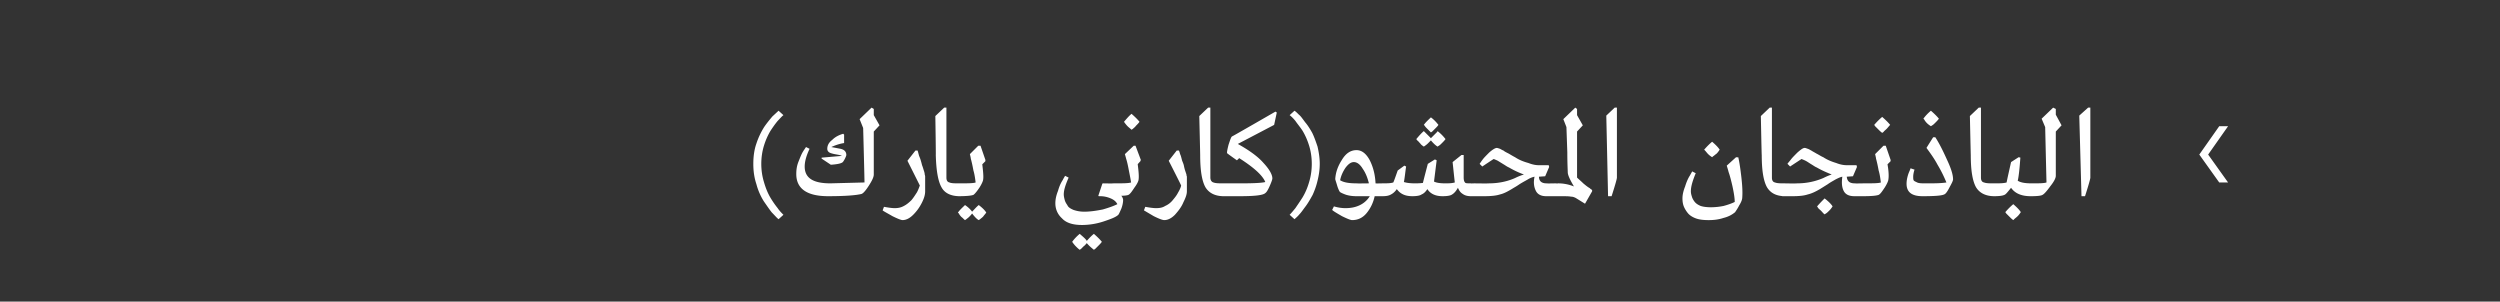 <svg xmlns="http://www.w3.org/2000/svg" width="564.5" height="68.1" viewBox="0 -6 564.5 68.1" xmlns:v="https://vecta.io/nano"><rect x="0" y="-6" width="564.5" height="68.1" fill="#333333" stroke="none"/><path d="M175.8 43.5c-.4-.3-.9-.9-1.5-1.5-.5-.6-1.1-1.5-1.8-2.5a13.93 13.93 0 0 1-1.7-3.9c-.5-1.5-.7-3-.7-4.6s.2-3.2.7-4.6a16.77 16.77 0 0 1 1.8-3.8c.7-1 1.3-1.7 1.8-2.3l1.4-1.3 1.1 1c-.4.3-.8.8-1.3 1.3-.5.6-1 1.3-1.6 2.2-.6 1-1.1 2.1-1.5 3.4s-.6 2.7-.6 4.1.2 2.8.6 4.1c.4 1.4.9 2.6 1.5 3.6a21.16 21.16 0 0 0 1.6 2.3c.4.6.9 1.1 1.3 1.5l-1.1 1zm14.5-12.9c-.3.3-1.2.5-2.7.6-.02-.02-2.1-1.4-2.1-1.4s.05-.2 0-.2l4.6-.4c-.2-.1-.5-.2-1.1-.3s-1.1-.2-1.6-.4c-.4-.2-.6-.5-.6-.9 0-.7.3-1.4 1.1-2 .7-.7 1.5-1.1 2.5-1.4.03.04.2.2.2.2v1.9c-1.3.2-2.2.6-2.9.9l2.1.4c.9.2 1.3.7 1.3 1.4 0 .1-.1.4-.3.8s-.4.7-.5.8zm4.2 7.2c-1.2.3-3.7.5-7.5.5-4.8 0-7.2-1.7-7.2-5 0-.9.1-1.8.5-2.8s.7-1.8 1.1-2.4c0-.02.6-.9.6-.9l.8.4c-.8 1.7-1.1 3-1.1 4 0 2.6 1.9 3.8 5.8 3.8l7.7-.2c.03-.04-.3-12.3-.3-12.3l-.8-2 2.7-2.6.5.3V20l1.3 2.3-1.3 1.4v9.7c0 .6-.4 1.4-1.1 2.5s-1.3 1.8-1.7 1.9zm9.3 5.9c-.3 0-1.1-.3-2.3-.9-1.2-.7-2-1.1-2.2-1.3l.3-.8c1.1.2 1.9.3 2.4.3.7 0 1.4-.1 2.1-.5.6-.3 1.2-.8 1.7-1.3.5-.6.8-1.1 1.2-1.7.3-.5.5-1.1.7-1.6 0-.03-2.8-5.6-2.8-5.6l1.8-2.3s.47-.03.5 0c0 0 0 .1.1.3 0 .1.1.4.2.8.1.3.3.7.4 1.1.1.3.2.7.3 1.1.2.5.3.9.4 1.2s.2.6.2.9c.1.3.1.4.1.5v3.3c0 .7-.2 1.5-.7 2.5s-1.1 1.9-2 2.8c-.8.8-1.6 1.2-2.4 1.2zm12.9-5.4c-2 0-3.4-.7-4.1-2-.8-1.4-1.2-3.8-1.3-7.3.04.04-.1-8.8-.1-8.8l2-1.9h.5v15.8c0 .6.2 1 .7 1.1.4.2 1.2.2 2.3.2-.02.05.4.1.4.1v2.7l-.4.1zm3.1-.3c-.5.2-1.7.3-3.4.3-.03 0-.5-.1-.5-.1v-2.7s.47-.05.5-.1c2 0 3.4 0 3.9-.2-.1-.7-.2-1.7-.5-2.7-.2-1.1-.4-2-.6-2.7.05.03-.2-1-.2-1l1.9-1.9h.5l1.1 3.2v.3l-.7.7c.2 1.7.3 2.8.2 3.4 0 .3-.3 1-.8 1.8-.6.9-1.1 1.5-1.4 1.7zm1.2 2.3c.8.6 1.4 1.2 1.7 1.7-.2.3-.5.6-.7.9-.3.3-.6.5-.7.6l-.3.2c-.4-.2-.9-.7-1.5-1.5-.2.3-.4.5-.7.8-.2.2-.5.4-.6.5l-.3.2c-.3-.2-.5-.5-.8-.7-.3-.3-.5-.6-.6-.8l-.2-.2c.5-.7 1.1-1.2 1.6-1.7.9.6 1.4 1.2 1.6 1.5.5-.5.9-1 1.5-1.5zm34.5-17c-.3-.3-.6-.5-.9-.8s-.5-.6-.6-.7l-.2-.3c.6-.7 1.1-1.3 1.7-1.8.8.7 1.4 1.3 1.8 1.8-.2.3-.5.6-.8.9-.2.3-.5.5-.7.7l-.3.2zm-11.2 21.5c-2.1 0-3.6-.5-4.5-1.5-1-.9-1.5-2.1-1.5-3.4 0-.9.2-1.8.6-2.8.3-1.1.7-1.9 1.1-2.5-.04 0 .5-.9.5-.9l.8.4c-.7 1.6-1.1 2.8-1.1 3.8 0 .4.1.8.2 1.2s.3.8.6 1.2c.2.5.7.8 1.4 1.1a7.46 7.46 0 0 0 2.4.4c1.3 0 2.7-.2 4.2-.5 1.4-.4 2.5-.8 3.3-1.2-.3-.6-.8-1-1.5-1.3s-1.5-.5-2.4-.5c.03 0-.3 0-.3 0l-.1-.1.9-2.7.1-.1s2.42.05 2.4 0c2.1 0 3.4 0 4-.2-.1-.7-.3-1.7-.5-2.7-.2-1.1-.4-2-.6-2.6 0-.04-.3-1.1-.3-1.1l2-1.9h.4l1.2 3.2-.1.3s-.63.67-.6.7c.2 1.6.3 2.7.2 3.4 0 .3-.3 1-.9 1.8-.6.9-1 1.5-1.4 1.7-.2.1-.8.2-1.6.2.3.4.4.7.4 1 0 .4-.1 1.1-.4 1.9-.4.9-.6 1.4-.8 1.5-.6.5-1.7.9-3.2 1.4s-3.2.8-4.9.8zm2.7 2c.8.7 1.4 1.3 1.8 1.8-.2.3-.5.6-.8.9l-.7.7-.3.2c-.5-.4-1.1-.9-1.6-1.5-.2.2-.4.5-.7.7l-.6.6-.3.2c-.3-.2-.6-.5-.9-.8s-.5-.6-.6-.7l-.2-.3c.5-.7 1.1-1.3 1.7-1.8.8.7 1.4 1.2 1.6 1.6.5-.6 1.1-1.2 1.6-1.6zm15.9-3.1c-.4 0-1.2-.3-2.4-.9l-2.2-1.3.3-.8c1.1.2 1.9.3 2.4.3.8 0 1.5-.1 2.1-.5.7-.3 1.3-.8 1.7-1.3.5-.6.9-1.1 1.2-1.7.3-.5.6-1.1.7-1.6.05-.03-2.8-5.6-2.8-5.6l1.8-2.3s.5-.03.5 0c0 0 .1.1.1.3.1.1.1.4.3.8.1.3.2.7.3 1.1.1.3.3.7.4 1.1.1.5.2.9.3 1.2l.3.9c0 .3.1.4.1.5v3.3c0 .7-.3 1.5-.8 2.5-.4 1-1.1 1.9-1.9 2.8-.8.8-1.6 1.2-2.4 1.2zm13.4-5.4c-1.9 0-3.3-.7-4.1-2-.8-1.4-1.2-3.8-1.2-7.3.01.04-.2-8.8-.2-8.8l2-1.9h.5v15.8c0 .6.3 1 .7 1.1.5.2 1.3.2 2.3.2.04.05.5.1.5.1v2.7s-.46.1-.5.1zm9.4-.7c-.5.5-2.5.7-5.7.7h-4l-.4-.1v-2.7l.4-.1h4.3c2.8 0 4.7-.1 5.4-.3-.6-1.5-2.6-3.3-5.9-5.4-.01.04-.5.5-.5.5s-2.22-1.56-2.2-1.6c-.1-.1 0-.7.3-1.9.4-1.2.6-1.8.8-1.9.04.03 9.8-5.6 9.8-5.6l.3.2-.6 2.8-8.2 4.3c2.5 1.4 4.5 2.8 5.8 4.3 1.3 1.4 2 2.6 2 3.5 0 .2-.2.8-.6 1.7s-.7 1.4-1 1.6zm6.6 5.9l-1.1-1c.4-.4.8-.9 1.3-1.5.4-.6.9-1.3 1.6-2.4.6-1 1.1-2.1 1.5-3.5.4-1.3.6-2.7.6-4.1s-.2-2.8-.6-4.1-.9-2.4-1.5-3.4c-.6-.9-1.2-1.6-1.6-2.2-.5-.6-.9-1-1.3-1.3l1.1-1c.3.2.6.5 1 .9.4.3.8.9 1.4 1.7.6.7 1.1 1.5 1.6 2.4.4.8.8 1.9 1.2 3.1.3 1.3.5 2.6.5 3.9s-.2 2.6-.5 3.8c-.3 1.3-.7 2.3-1.1 3.2-.5.9-1 1.8-1.6 2.6s-1 1.4-1.4 1.8c-.4.5-.8.8-1.1 1.1zm16.8-8.1s-.04-.04 0 0c-.3-1.2-.7-2.3-1.4-3.3-.6-1-1.3-1.5-2-1.5s-1.3.5-1.9 1.3c-.6.9-1 1.8-1.2 2.8.8.5 2 .7 3.7.7-.01.05 2.8 0 2.8 0zm-3.8 8.3c-.3 0-1.1-.3-2.3-.9-1.2-.7-1.9-1.1-2.2-1.4l.4-.8c1 .3 1.9.4 2.6.4 1.2 0 2.3-.2 3.3-.7a5.37 5.37 0 0 0 2.2-2h-3c-.9 0-1.6-.1-2.3-.3-.6-.2-1-.4-1.2-.5a.78.78 0 0 1-.4-.4c-.1-.2-.3-.6-.5-1.3s-.4-1.2-.4-1.4c.1-1.5.6-2.9 1.5-4.3.9-1.5 2-2.2 3.3-2.2 1.2 0 2.2.8 3 2.3.8 1.6 1.2 3.3 1.3 5.2.01.05 1.6 0 1.6 0l.5.1v2.7l-.5.1h-1.8c-.3 1.4-.9 2.7-1.8 3.8s-2 1.6-3.3 1.6zm17.8-19.8l-.8-.8c-.3-.3-.5-.5-.6-.7l-.2-.2c.5-.7 1.1-1.2 1.6-1.7.8.6 1.3 1.2 1.7 1.7-.2.3-.4.5-.7.8l-.7.7-.3.2zm1.5 3.2c-.5-.3-1-.8-1.5-1.4l-.7.7c-.3.3-.5.4-.6.5l-.3.2c-.3-.2-.6-.4-.8-.7-.3-.3-.5-.6-.7-.7l-.2-.3c.6-.7 1.1-1.3 1.7-1.8l1.6 1.6 1.2-1.2c.2-.2.3-.3.3-.4.9.7 1.4 1.3 1.8 1.8-.2.3-.5.6-.8.9s-.5.5-.7.6l-.3.2zm8.3 11.2h-.8c-.8 0-1.4-.2-1.8-.5-.5-.3-.8-.7-1.1-1.4-.4.7-.8 1.2-1.3 1.5-.4.3-1.2.4-2.2.4-1.5 0-2.7-.5-3.4-1.6-.4.6-.8 1-1.3 1.2-.4.3-1.2.4-2.1.4-1.6 0-2.7-.5-3.5-1.6-.4.6-.9 1-1.3 1.2-.5.3-1.1.4-1.9.4.05 0-.4-.1-.4-.1v-2.7s.45-.05.4-.1c1 0 1.8 0 2.4-.2.05.05 1-2.7 1-2.7l1.5-1.1s.4.2.4.2c-.2 1.3-.3 2.5-.5 3.5.6.2 1.5.3 2.4.3.6 0 1.2 0 1.9-.1-.02-.02 1.1-4.3 1.1-4.3l1.6-1s.38.17.4.2l-.6 4.8c.6.3 1.5.4 2.5.4.8 0 1.5 0 2.2-.2-.02-.01-.5-4.6-.5-4.6l2-1.6h.5v5.1c0 .5.1.9.3 1.1.1.2.5.2 1.3.2-.04.05.8 0 .8 0l.5.1v2.7l-.5.1zm8.6-1.7c-1 .6-1.9 1.1-2.8 1.3-.9.3-2.1.4-3.6.4.04 0-2.2 0-2.2 0l-.4-.1v-2.7l.4-.1s3.3.05 3.3 0c2.1 0 4.1-.4 5.9-1.2 1-.5 1.7-.7 2-.8a20.57 20.57 0 0 1-3.4-1.6c-.3-.1-.7-.4-1.2-.7l-1.3-.8c-.4-.2-.7-.3-.9-.4-.05-.02-2.6 1.7-2.6 1.7l-.6-.6c.2-.3.4-.6.7-1s.8-.9 1.5-1.6c.7-.6 1.3-1 1.7-1 .1 0 .4.1.7.2.2.1.5.3.8.4.2.2.6.4 1.2.7.5.3 1 .6 1.4.8.9.6 1.9 1 3 1.3 1 .4 1.8.5 2.3.5.01.02 2.3 0 2.3 0l.1.4-.9 2.1-1.4.1c0 1 .6 1.5 1.7 1.5.05.05 2 0 2 0l.5.1v2.7l-.5.1h-2.1c-1.1 0-1.9-.4-2.3-1.2s-.6-1.8-.3-3.2c-.5.1-1 .3-1.5.6s-1.1.6-1.9 1.1c-.7.5-1.3.8-1.6 1zm16.4 3.4l-2.1-1.3c-.4-.2-.7-.3-1.1-.3-.4-.1-1.3-.1-2.7-.1.04 0-.8 0-.8 0l-.4-.1v-2.7l.4-.1s.56.05.6 0c1.4 0 2.6.3 3.6.7-.9-1.5-1.4-2.6-1.4-3.2 0-.4-.1-1.9-.1-4.5l-.2-5.7c.01-.01-.7-1.8-.7-1.8l2.7-2.6.4.3V20l1.3 2.3-1.3 1.4v10.4c.4.4.9.8 1.4 1.3.6.5 1.1.9 1.5 1.1-.04.05.5.4.5.4v.3l-1.6 2.8zm7.2-21.7v15.8c0 .3-.4 1.7-1.2 4.2.03 0-.8 0-.8 0l-.4-18.2 1.9-1.8h.5zm21.5 11.2c-.3-.2-.6-.4-.9-.7s-.5-.6-.7-.8l-.2-.2c.6-.7 1.2-1.3 1.8-1.8.8.7 1.4 1.3 1.7 1.8-.2.3-.4.6-.7.9-.3.2-.6.5-.8.6l-.2.2zm5.2 12.4c-.6.5-1.4 1-2.6 1.3-1.2.4-2.3.5-3.4.5s-2.1-.1-2.9-.4-1.4-.7-1.8-1.2-.7-1-.9-1.5-.3-1.1-.3-1.8c0-.8.2-1.7.6-2.7.3-1 .7-1.9 1.1-2.5-.03.04.5-.9.5-.9s.76.4.8.4c-.7 1.7-1.1 3-1.1 4.1 0 .4.1.8.2 1.1.1.4.3.8.6 1.2s.7.7 1.4 1c.6.2 1.4.3 2.4.3a14.87 14.87 0 0 0 2.8-.3c1.1-.3 1.9-.6 2.5-.9 0-.9-.2-2.1-.5-3.5-.3-1.3-.6-2.5-.9-3.3.02-.04-.4-1.4-.4-1.4l2.1-1.9s.5.05.5 0c.3 1.3.5 2.8.7 4.5.2 1.8.3 3.3.2 4.6 0 .4-.2 1-.7 1.8-.4.8-.8 1.3-.9 1.5zm11.3-3.6c-2 0-3.3-.7-4.1-2-.8-1.4-1.2-3.8-1.2-7.3-.03.04-.2-8.8-.2-8.8l2-1.9h.5v15.8c0 .6.2 1 .7 1.1.5.2 1.2.2 2.3.2 0 .05.5.1.5.1v2.7l-.5.1zm8-1.7c-1 .6-2 1.1-2.9 1.3-.9.3-2 .4-3.5.4h-2.2l-.5-.1v-2.7l.5-.1s3.25.05 3.3 0a14.82 14.82 0 0 0 5.9-1.2c1-.5 1.6-.7 1.9-.8-1-.4-2.2-.9-3.4-1.6-.3-.1-.7-.4-1.2-.7s-.9-.6-1.3-.8-.7-.3-.9-.4c0-.02-2.6 1.7-2.6 1.7s-.56-.6-.6-.6c.2-.3.5-.6.8-1s.8-.9 1.5-1.6c.7-.6 1.2-1 1.6-1 .2 0 .4.1.7.2s.6.3.8.4c.3.2.7.4 1.2.7.6.3 1 .6 1.5.8.9.6 1.9 1 2.9 1.3 1 .4 1.8.5 2.4.5-.04.02 2.2 0 2.2 0l.1.4-.9 2.1-1.4.1c.1 1 .6 1.5 1.8 1.5-.01.05 2 0 2 0l.4.1v2.7l-.4.1h-2.1c-1.2 0-2-.4-2.4-1.2s-.5-1.8-.3-3.2c-.5.1-.9.3-1.5.6-.5.3-1.1.6-1.8 1.1l-1.6 1zm.9 5.8c-.3-.2-.5-.5-.8-.8s-.6-.5-.7-.7l-.2-.3c.6-.7 1.2-1.3 1.7-1.8.9.7 1.5 1.3 1.8 1.8-.2.3-.4.6-.7.9s-.6.6-.8.7l-.3.2zM425 24c-.3-.2-.6-.5-.9-.8l-.7-.7-.2-.3c.6-.7 1.2-1.3 1.8-1.8.8.7 1.4 1.3 1.8 1.8-.3.3-.5.6-.8.9s-.6.5-.7.7l-.3.2zm-.8 14c-.5.2-1.7.3-3.4.3-.03 0-.5-.1-.5-.1v-2.7s.47-.05.5-.1c2 0 3.4 0 3.9-.2-.1-.7-.2-1.7-.5-2.7-.2-1.1-.4-2-.6-2.7.05.03-.2-1-.2-1l1.9-1.9h.5l1.1 3.2v.3l-.7.7c.3 1.7.3 2.8.2 3.4 0 .3-.3 1-.8 1.8-.6.9-1 1.5-1.4 1.7zM436 22.5c-.3-.2-.6-.4-.9-.7s-.5-.6-.6-.8l-.2-.2c.5-.7 1.1-1.3 1.7-1.8.8.7 1.4 1.3 1.8 1.8-.2.3-.5.6-.8.9s-.5.5-.7.6l-.3.2zm3 15.4c-.6.3-2.3.4-4.9.4-2.4 0-3.6-.9-3.6-2.8 0-.6.1-1.2.3-1.9s.5-1.2.6-1.6l.9.3c-.2.6-.3 1.2-.3 1.6 0 .3 0 .6.1.8s.4.3.8.5 1.1.2 1.9.2c1.9 0 3.5 0 4.7-.2-.5-1.2-1.1-2.5-2-4-.8-1.5-1.7-2.7-2.5-3.8 0-.03 1.5-2.4 1.5-2.4s.5-.03.5 0c.9 1.4 1.7 3 2.6 5 .9 1.9 1.4 3.4 1.4 4.5 0 .3-.3.9-.8 1.8-.5 1-.9 1.5-1.2 1.6zm11.3.4c-1.9 0-3.3-.7-4.1-2-.8-1.4-1.2-3.8-1.2-7.3-.01.04-.2-8.8-.2-8.8l2-1.9h.5v15.8c0 .6.2 1 .7 1.1.5.2 1.2.2 2.3.2.02.05.5.1.5.1v2.7l-.5.1zm8.4 0h-.2c-2 0-3.5-.6-4.4-1.9-.8 1-1.2 1.5-1.5 1.6-.4.2-1.2.3-2.3.3-.04 0-.5-.1-.5-.1v-2.7s.46-.05.5-.1c1.2 0 2.1 0 2.8-.2-.04-.01 1-4.6 1-4.6l1.7-1.1s.42.07.4.1c-.2 2.8-.4 4.5-.6 5.2.6.4 1.6.6 3.1.6-.02.05.4.1.4.1v2.7l-.4.1zm-4.1 5.4c-.3-.2-.6-.5-.9-.8l-.7-.7-.2-.3c.6-.7 1.2-1.3 1.8-1.8.8.7 1.4 1.3 1.7 1.8-.2.3-.4.6-.7.9s-.6.5-.8.7l-.2.2zm6.6-5.7c-.3.2-1.2.3-2.5.3-.02 0-.5-.1-.5-.1v-2.7s.48-.05.5-.1c1.7 0 2.8 0 3.4-.2-.01.05-.3-12.5-.3-12.5l-.8-1.9 2.6-2.5.6.3v1.3l1.3 2.4-1.3 1.4v10c0 .5-.4 1.3-1.2 2.3-.8 1.1-1.4 1.8-1.8 2zM472 18.3v15.8c0 .3-.4 1.7-1.2 4.2h-.8l-.5-18.2 2-1.8h.5zm31.1 4.2l-4.5 6.4 4.5 6.3h-2l-4.5-6.3 4.5-6.4h2z" fill="#fff"/></svg>